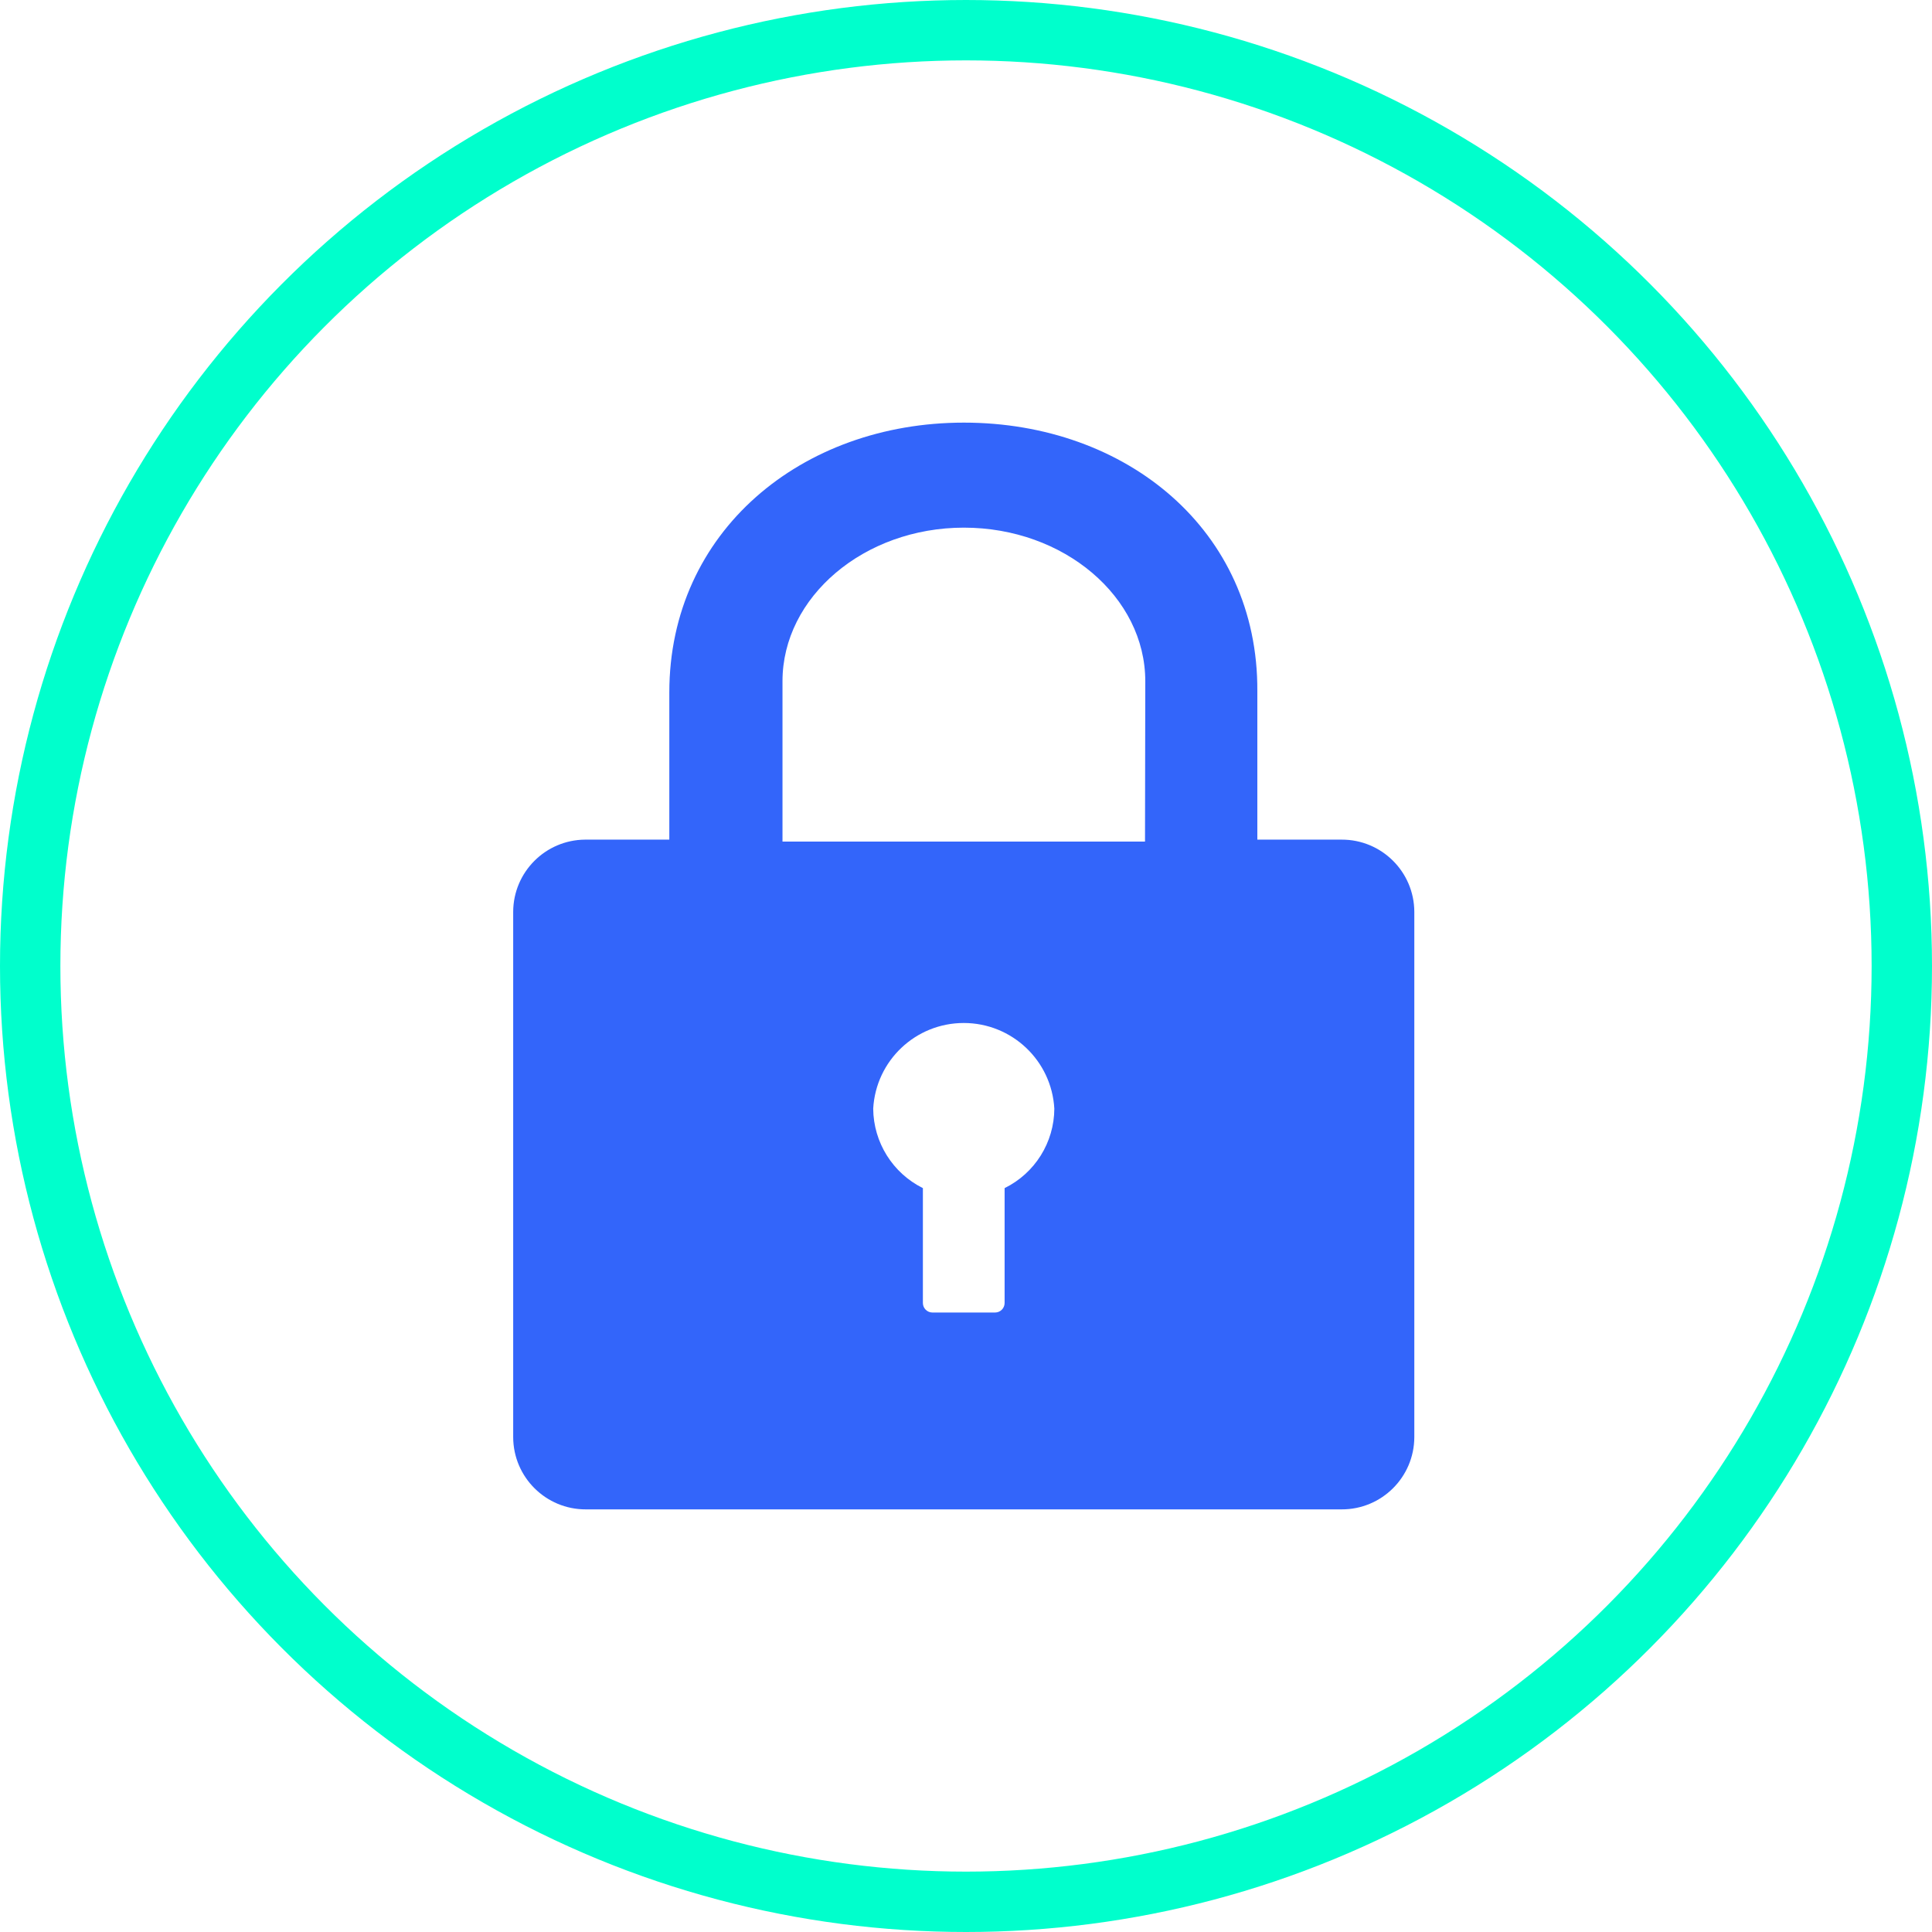 <svg xmlns="http://www.w3.org/2000/svg" xmlns:xlink="http://www.w3.org/1999/xlink" fill="none" version="1.1" width="64" height="64" viewBox="0 0 64 64"><defs><clipPath id="master_svg0_1097_9877"><rect x="12" y="12" width="40" height="40" rx="0"/></clipPath></defs><g><g><ellipse cx="32" cy="32" rx="31" ry="31" fill-opacity="0" stroke-opacity="1" stroke="#00FFCC" fill="none" stroke-width="2"/></g><g clip-path="url(#master_svg0_1097_9877)"><g><path d="M44.442,27.814L41.651,27.814L41.651,22.893C41.679,17.563,37.307,14,31.93,14C26.553,14,22.172,17.609,22.172,22.94L22.172,27.814L19.381,27.814C18.067,27.824,17.005,28.89,17,30.205L17,47.609C17.005,48.935,18.084,50.005,19.409,50L44.442,50C45.767,50.005,46.846,48.935,46.851,47.609L46.851,30.205C46.846,28.879,45.767,27.809,44.442,27.814ZM33.279,39.358L33.279,43.163C33.279,43.337,33.138,43.479,32.963,43.479L30.888,43.479C30.714,43.479,30.572,43.337,30.572,43.163L30.572,39.358C29.571,38.861,28.935,37.843,28.926,36.726C29.014,35.133,30.331,33.888,31.926,33.888C33.52,33.888,34.837,35.133,34.926,36.726C34.921,37.844,34.283,38.864,33.279,39.358ZM37.93,27.879L25.921,27.879L25.921,22.567C25.921,19.777,28.619,17.479,31.93,17.479C35.242,17.479,37.939,19.767,37.939,22.567L37.93,27.879Z" fill="#3365FA" fill-opacity="1"/></g></g></g></svg>